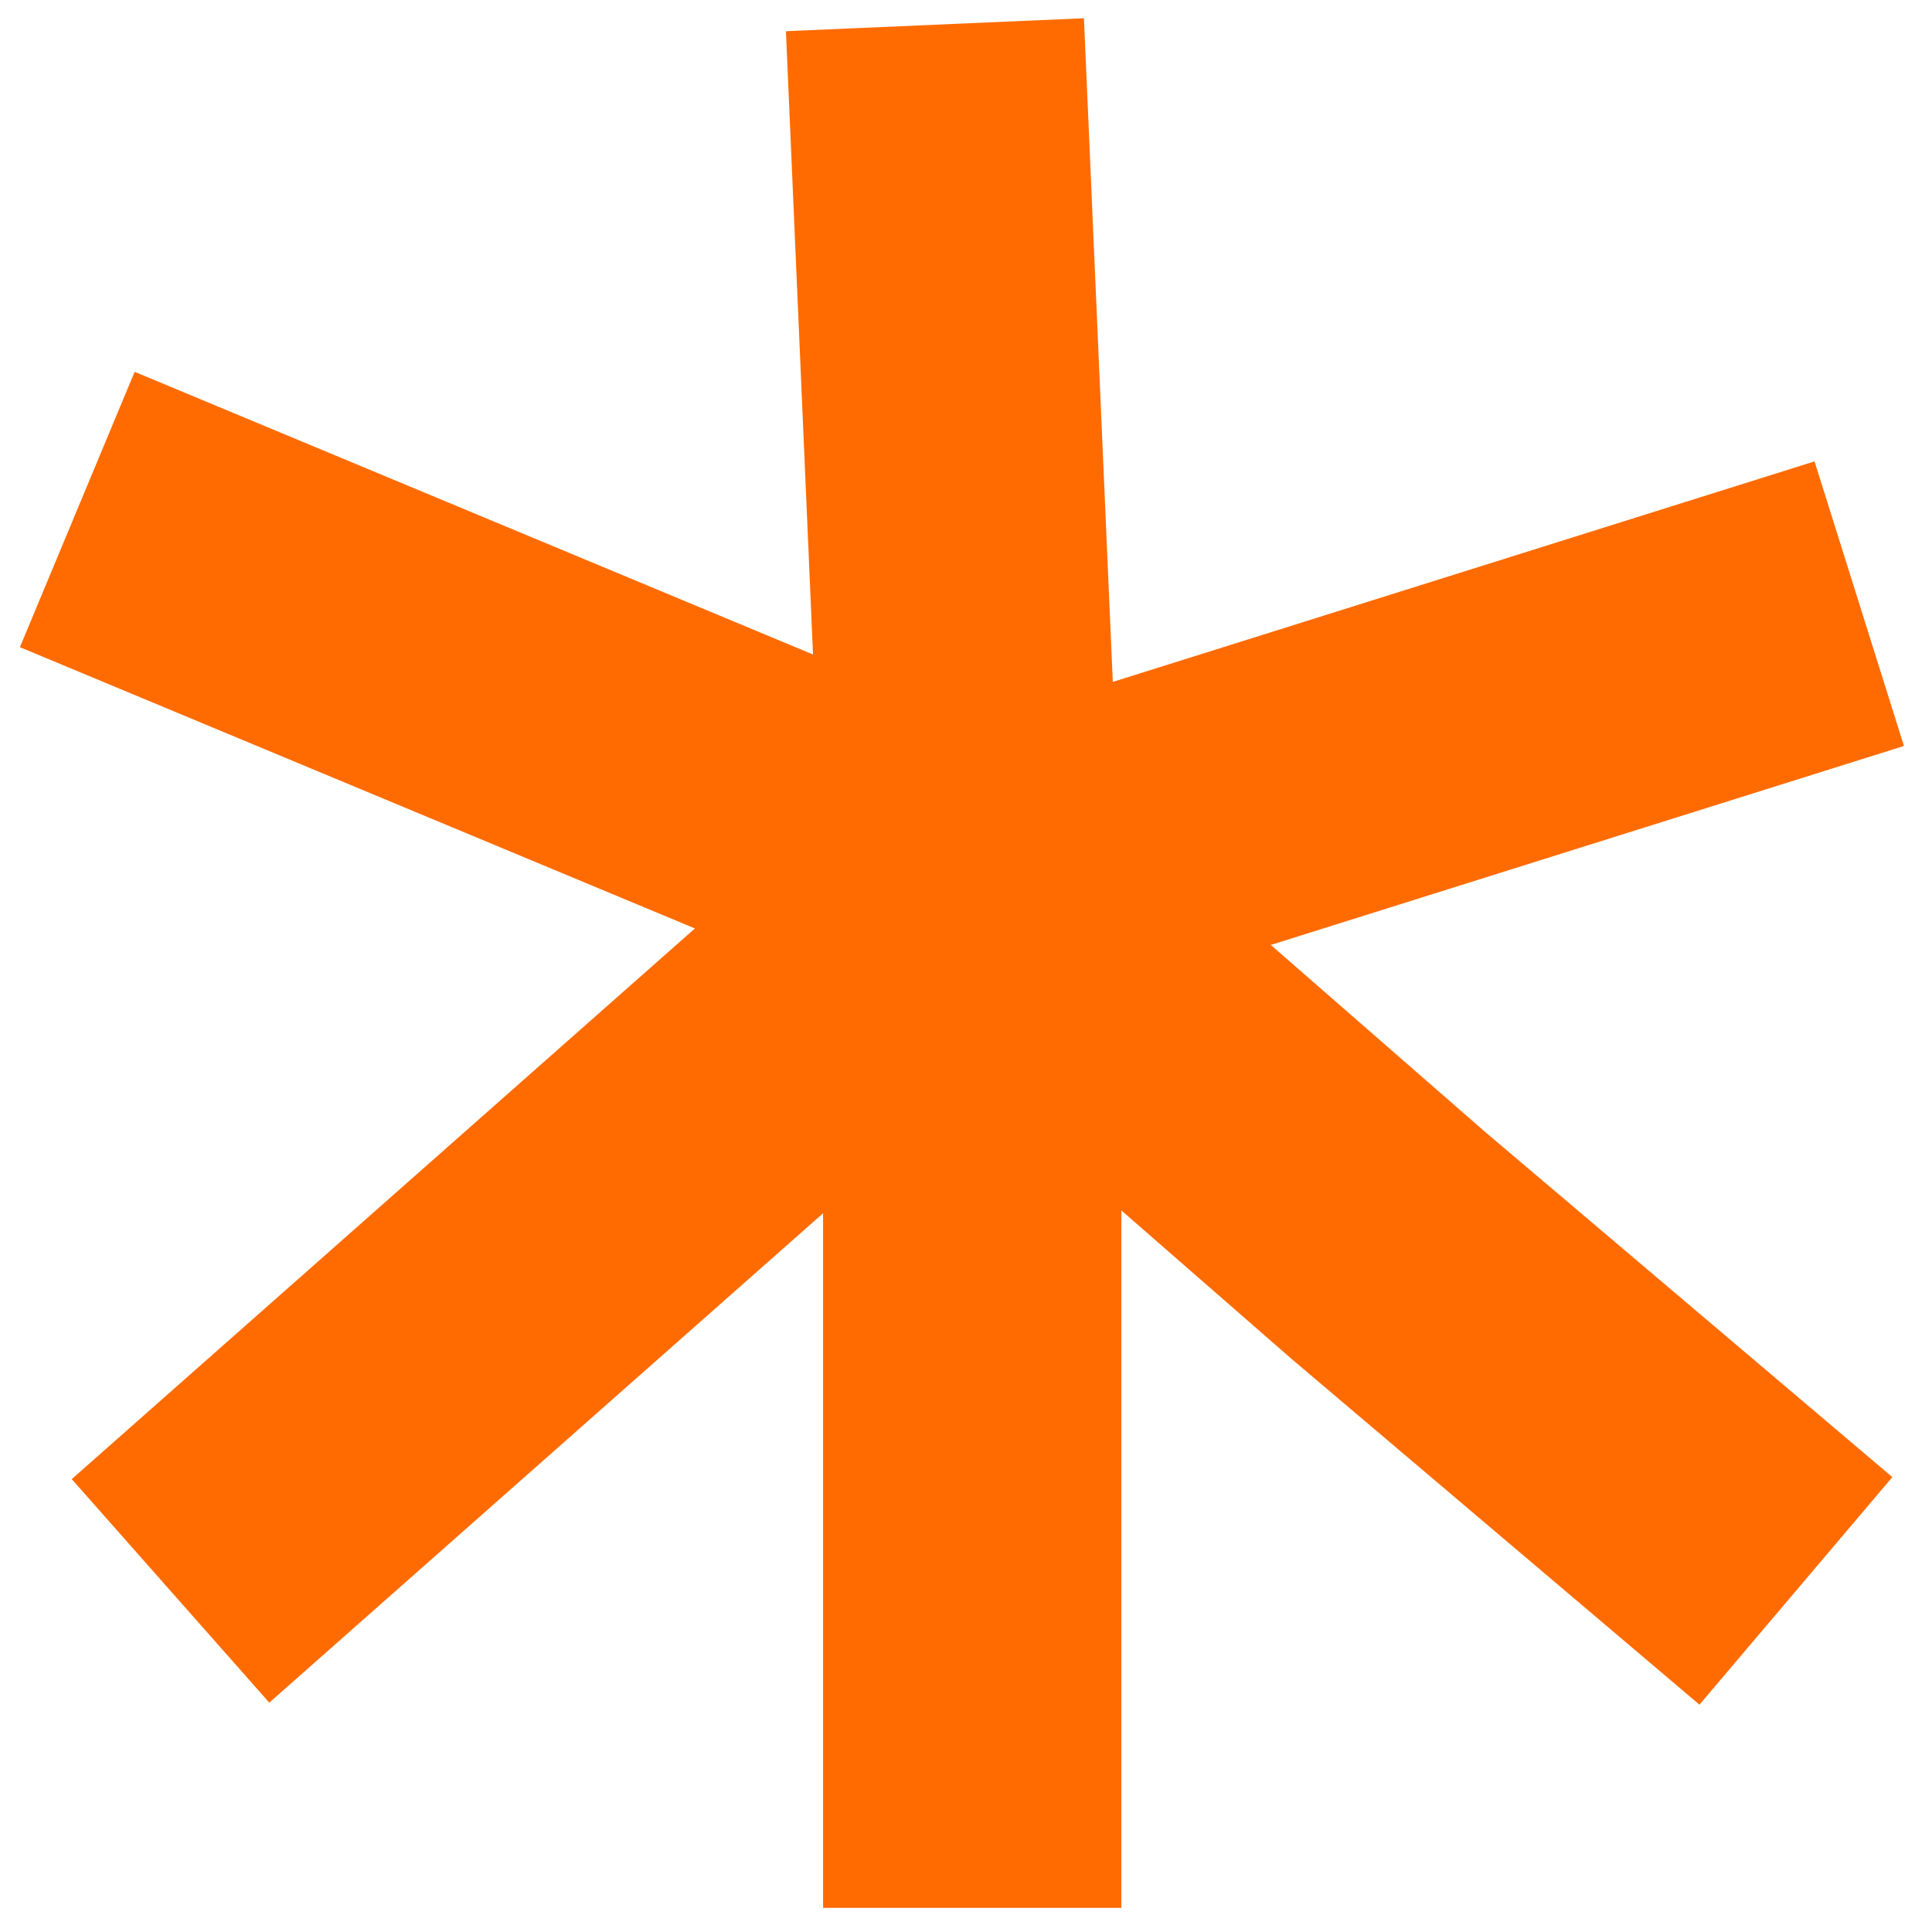 <svg width="50" height="50" viewBox="0 0 50 50" fill="none" xmlns="http://www.w3.org/2000/svg">
<path d="M2 13.186L25.161 22.837M25.161 22.837L48.117 15.623M25.161 22.837L4.413 41.172M25.161 22.837L24.196 0.64M25.161 22.837V49.375M25.161 22.837L35.944 32.243L46.478 41.172" stroke="#FF6B00" stroke-width="7.72"/>
</svg>
